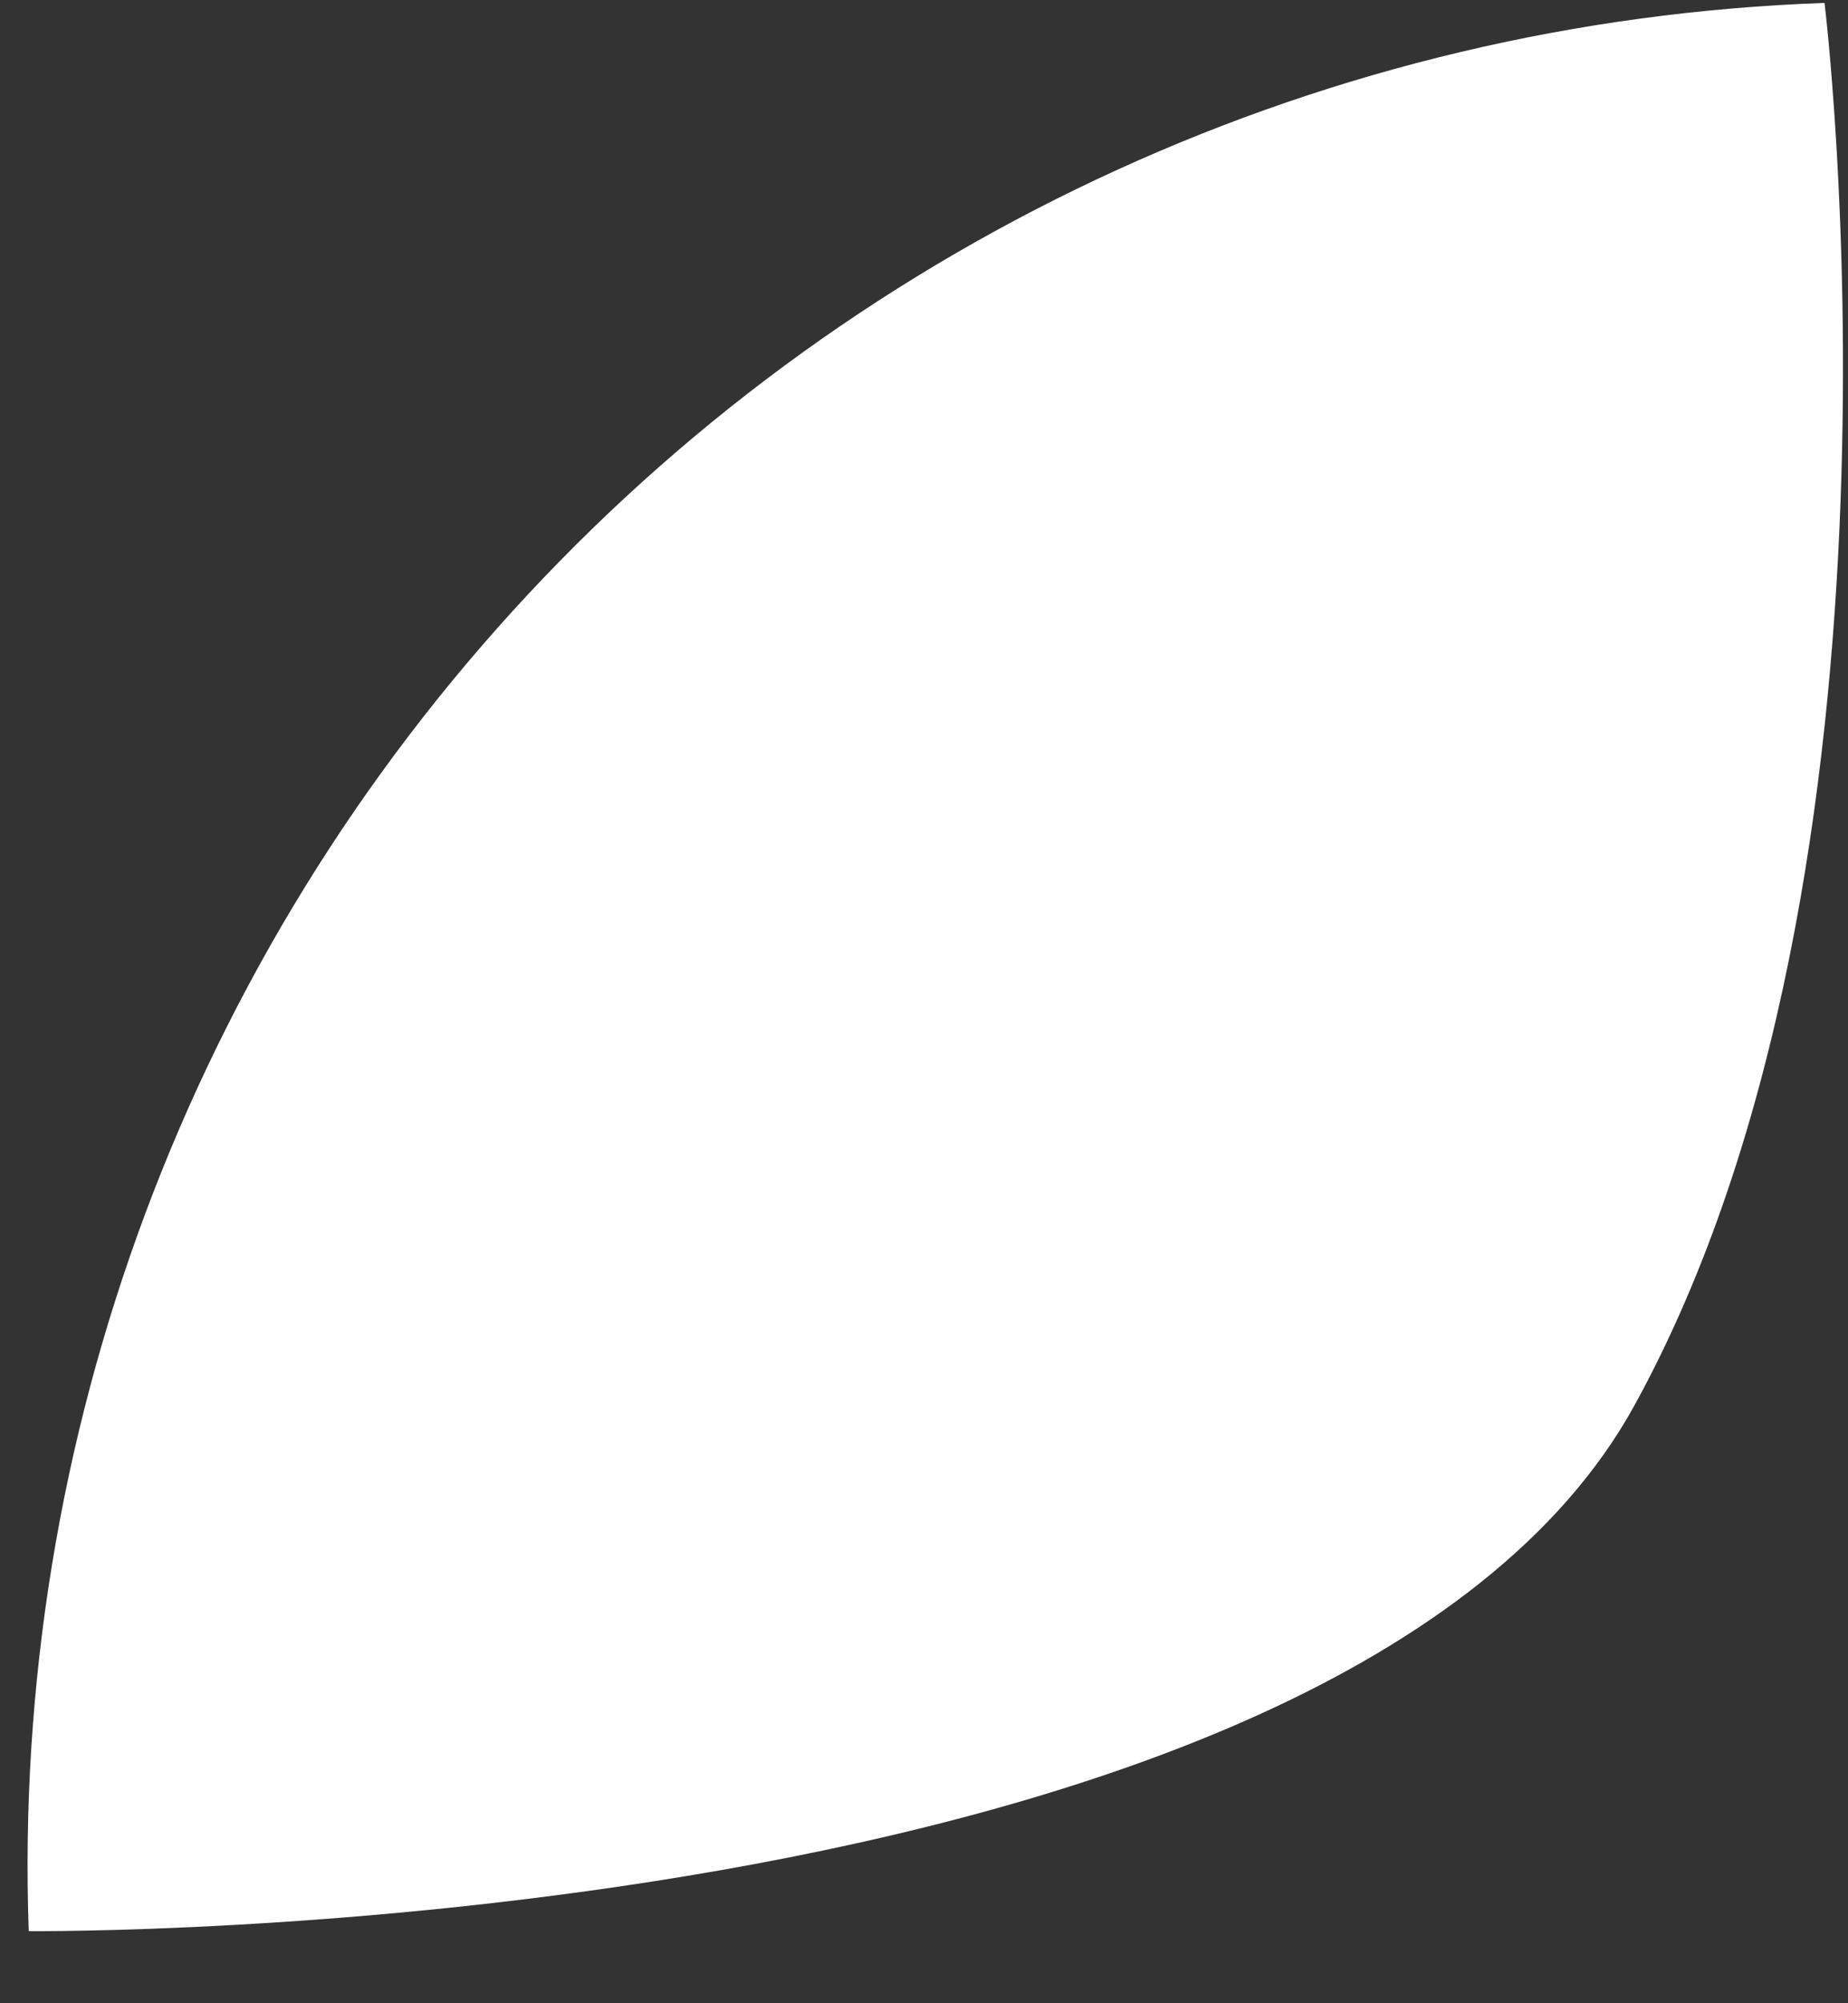 <svg xmlns="http://www.w3.org/2000/svg" width="24" height="26" viewBox="0 0 24 26" fill="none"><rect x="0" y="0" width="24" height="26" fill="#333333" stroke="none"/><path d="M23.695 0.038C17.284 0.264 11.225 3.028 6.851 7.721C2.478 12.414 0.148 18.652 0.373 25.064C0.373 25.064 17.381 25.231 21.227 18.24C25.072 11.249 23.695 0.038 23.695 0.038Z" fill="white"></path></svg>